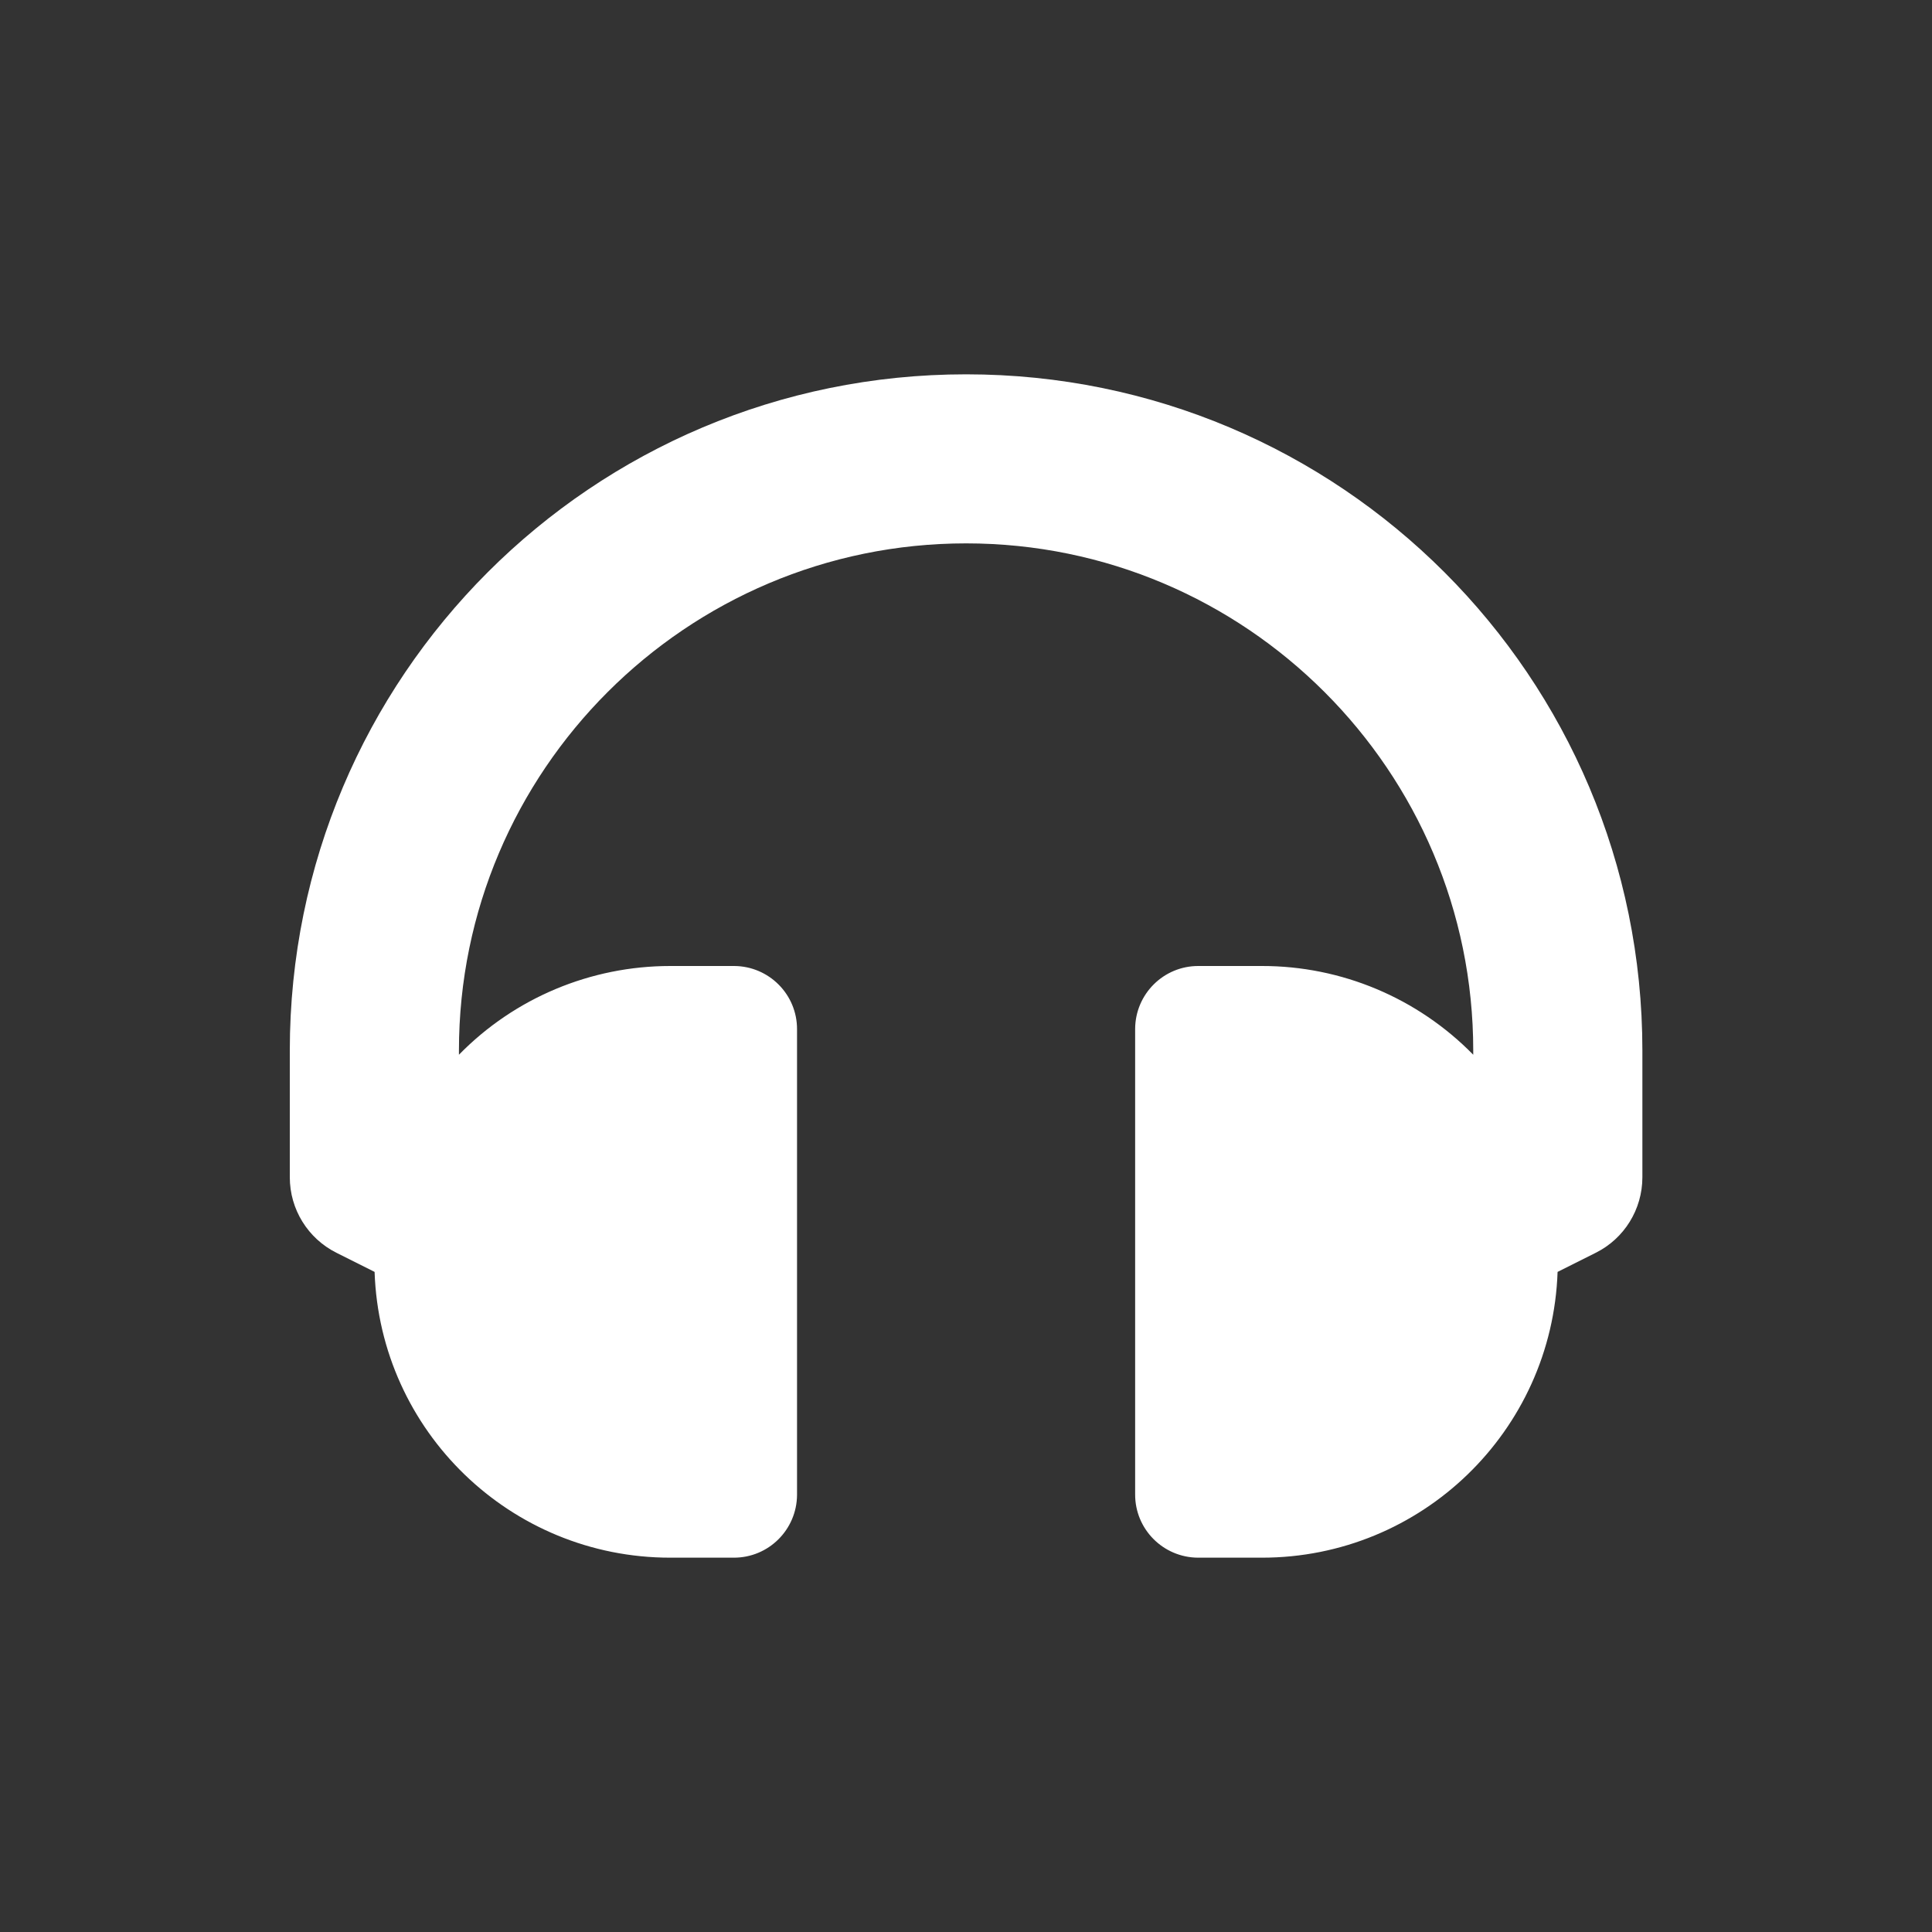 <?xml version="1.0" encoding="UTF-8"?>
<svg id="Layer_1" data-name="Layer 1" xmlns="http://www.w3.org/2000/svg" viewBox="0 0 216 216">
  <rect x="0" y="0" width="216" height="216" fill="#333333" stroke="none"/>
  <defs>
    <style>
      .cls-1 {
        fill: #fff;
      }
    </style>
  </defs>
  <path class="cls-1" d="M108,41.85c-41.79,0-75.6,33.81-75.6,75.6v14.17c0,3.58,2.02,6.85,5.23,8.45l4.25,2.13c.6,17.82,15.22,31.95,33.05,31.95h7.09c3.9,.02,7.07-3.13,7.09-7.03,0-.02,0-.04,0-.06v-51.97c.02-3.9-3.13-7.07-7.03-7.09-.02,0-.04,0-.06,0h-7.09c-8.89,0-17.41,3.57-23.62,9.92v-.47c0-31.27,25.43-56.7,56.7-56.7s56.7,25.43,56.7,56.7v.47c-6.22-6.35-14.74-9.93-23.62-9.92h-7.09c-3.9-.02-7.07,3.13-7.09,7.03,0,.02,0,.04,0,.06v51.97c-.02,3.9,3.13,7.07,7.03,7.09,.02,0,.04,0,.06,0h7.09c17.83,0,32.44-14.14,33.05-31.95l4.25-2.13c3.21-1.59,5.23-4.87,5.23-8.45v-14.17c0-41.79-33.81-75.6-75.6-75.6Z"/>
</svg>